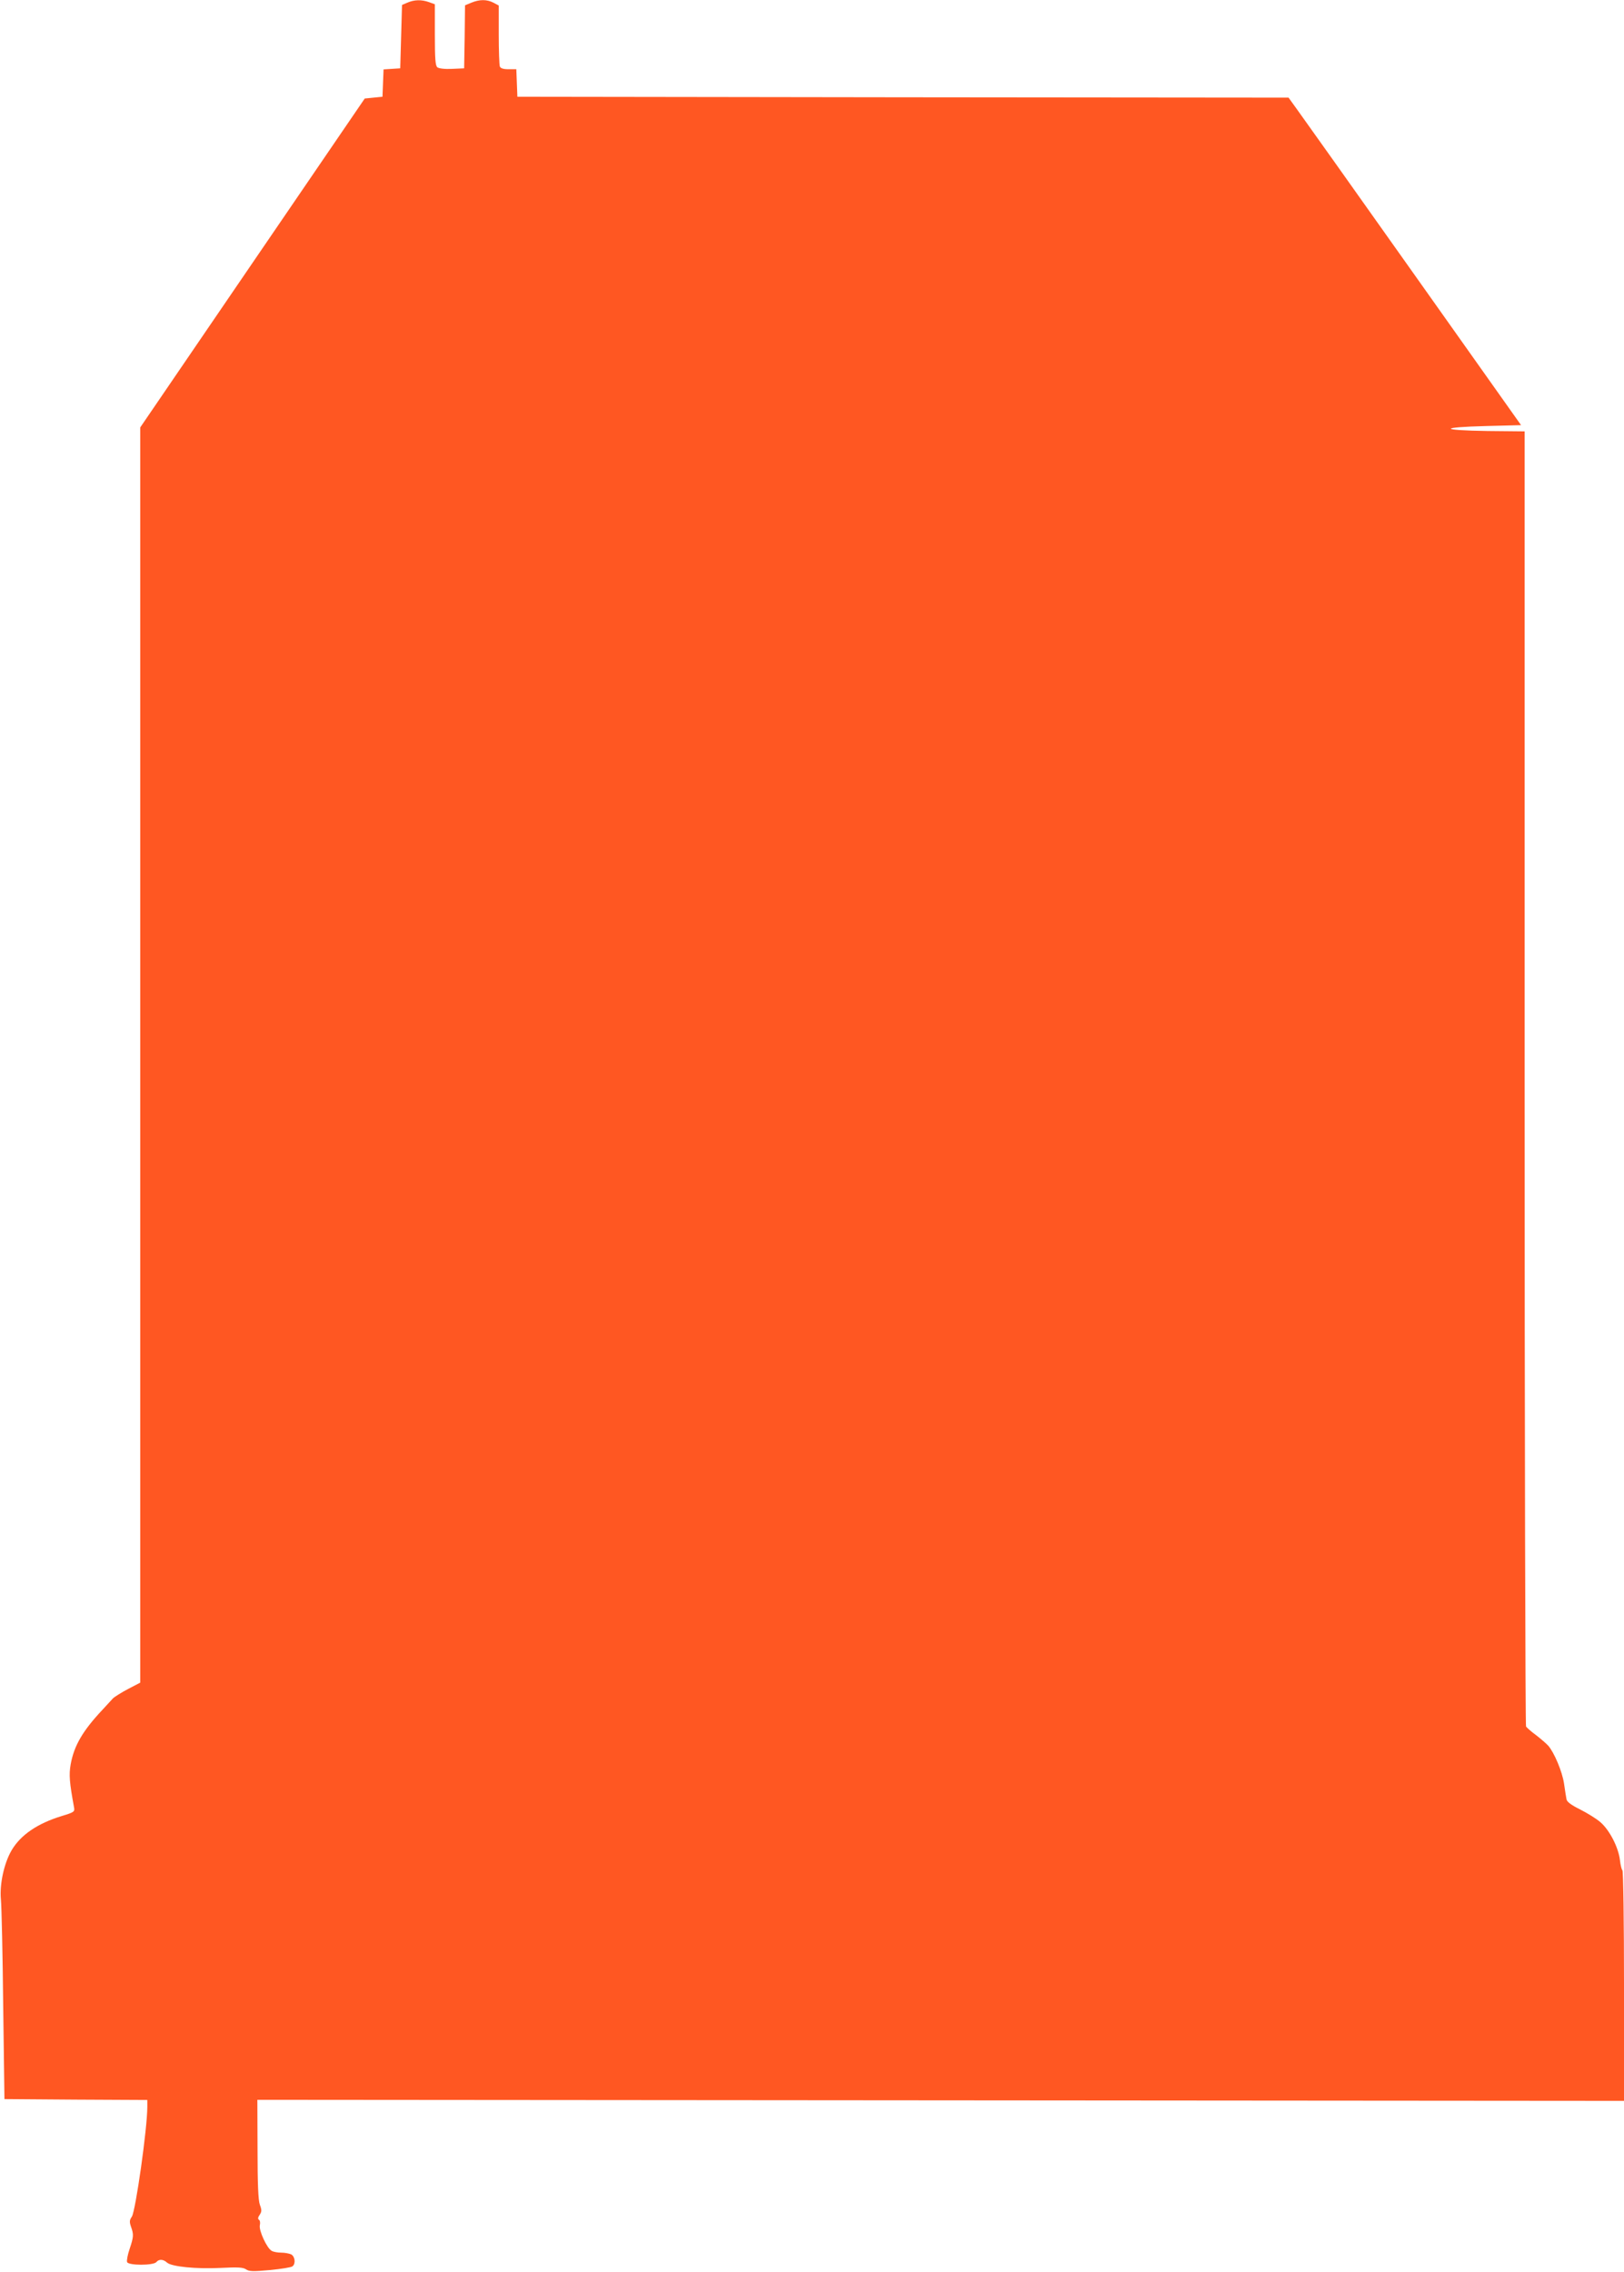 <?xml version="1.0" standalone="no"?>
<!DOCTYPE svg PUBLIC "-//W3C//DTD SVG 20010904//EN"
 "http://www.w3.org/TR/2001/REC-SVG-20010904/DTD/svg10.dtd">
<svg version="1.0" xmlns="http://www.w3.org/2000/svg"
 width="915pt" height="1280pt" viewBox="0 0 915 1280"
 preserveAspectRatio="xMidYMid meet">
<g transform="translate(0,1280) scale(0.1,-0.1)"
fill="#ff5722" stroke="none">
<path d="M2295 12785 l-30 -13 -5 -179 -5 -178 -47 -3 -47 -3 -3 -77 -3 -77
-50 -5 -50 -5 -633 -927 -632 -926 0 -3535 0 -3536 -69 -36 c-38 -20 -76 -44
-85 -53 -8 -9 -35 -38 -58 -63 -112 -119 -161 -203 -180 -309 -10 -58 -7 -99
19 -241 5 -25 1 -28 -68 -49 -138 -42 -233 -107 -284 -194 -42 -72 -68 -190
-60 -276 4 -41 10 -311 13 -600 l7 -525 403 -3 402 -2 0 -38 c0 -122 -66 -586
-87 -619 -14 -20 -14 -30 -5 -57 16 -44 15 -57 -8 -126 -11 -32 -17 -65 -14
-73 7 -20 149 -20 165 0 15 18 39 16 60 -3 26 -23 163 -37 304 -30 95 5 125 3
141 -8 17 -12 39 -13 135 -4 63 6 120 15 127 21 19 15 14 55 -7 67 -11 5 -36
10 -56 10 -20 0 -44 4 -54 10 -27 14 -74 116 -67 145 3 13 1 27 -5 30 -7 5 -6
14 4 28 12 18 12 28 1 57 -9 25 -13 115 -13 313 l-1 278 3850 -3 3850 -3 0
647 c0 356 -4 649 -9 652 -4 3 -11 29 -14 58 -9 73 -59 169 -110 213 -23 20
-75 52 -115 72 -50 25 -74 43 -76 57 -2 12 -9 51 -14 89 -10 67 -55 174 -89
213 -10 11 -41 38 -68 59 -28 20 -53 43 -57 49 -4 6 -8 1650 -8 3653 l0 3643
-207 2 c-273 4 -279 21 -10 28 l197 5 -606 855 c-333 470 -628 885 -655 922
l-49 68 -2172 2 -2173 3 -3 78 -3 77 -43 0 c-31 0 -46 5 -50 16 -3 9 -6 89 -6
180 l0 163 -30 16 c-37 19 -78 19 -124 0 l-36 -15 -2 -178 -3 -177 -68 -3
c-42 -2 -74 2 -83 9 -11 9 -14 48 -14 183 l0 172 -33 12 c-42 15 -83 14 -122
-3z"/>
</g>
</svg>
